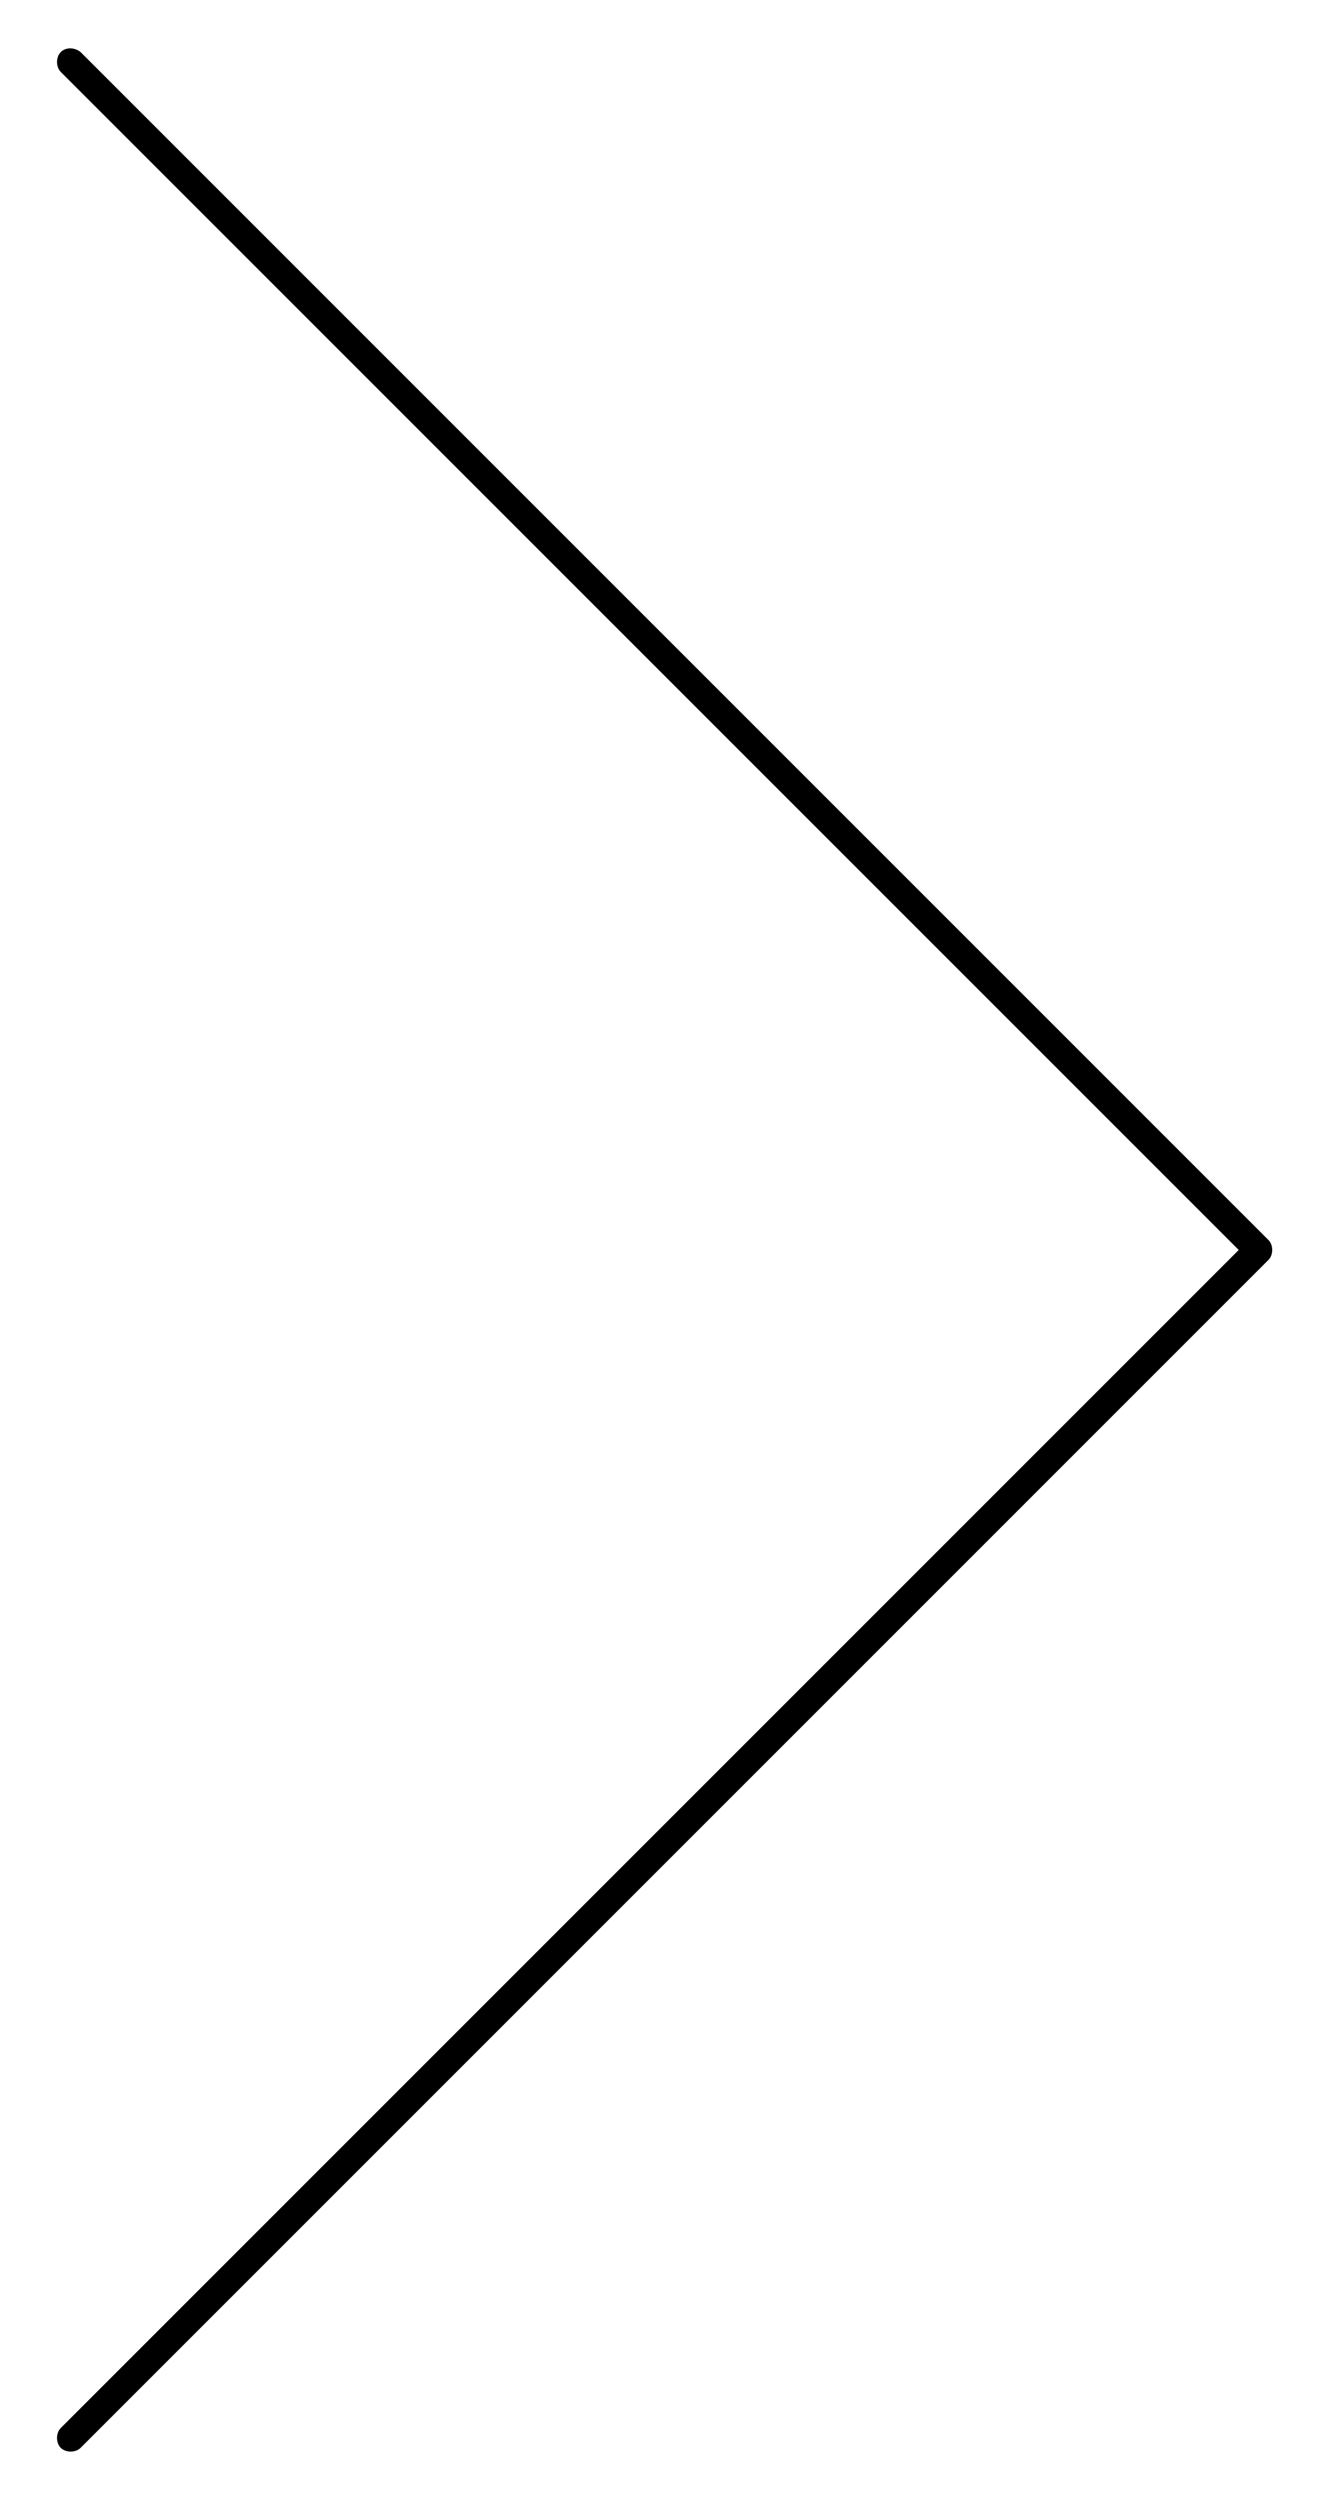 <?xml version="1.0" encoding="utf-8"?>
<!-- Generator: Adobe Illustrator 27.0.1, SVG Export Plug-In . SVG Version: 6.00 Build 0)  -->
<svg version="1.1" id="Layer_1" xmlns="http://www.w3.org/2000/svg" xmlns:xlink="http://www.w3.org/1999/xlink" x="0px" y="0px"
	 viewBox="0 0 107.1 201.6" style="enable-background:new 0 0 107.1 201.6;" xml:space="preserve">
<path d="M102.3,100L6.5,4.2C6,3.8,5.3,3.8,4.9,4.2c-0.4,0.4-0.4,1.2,0,1.6l95,95l-95,95c-0.4,0.4-0.4,1.2,0,1.6
	c0.2,0.2,0.5,0.3,0.8,0.3s0.6-0.1,0.8-0.3l95.8-95.8c0.2-0.2,0.3-0.5,0.3-0.8C102.6,100.5,102.5,100.2,102.3,100z"/>
</svg>
